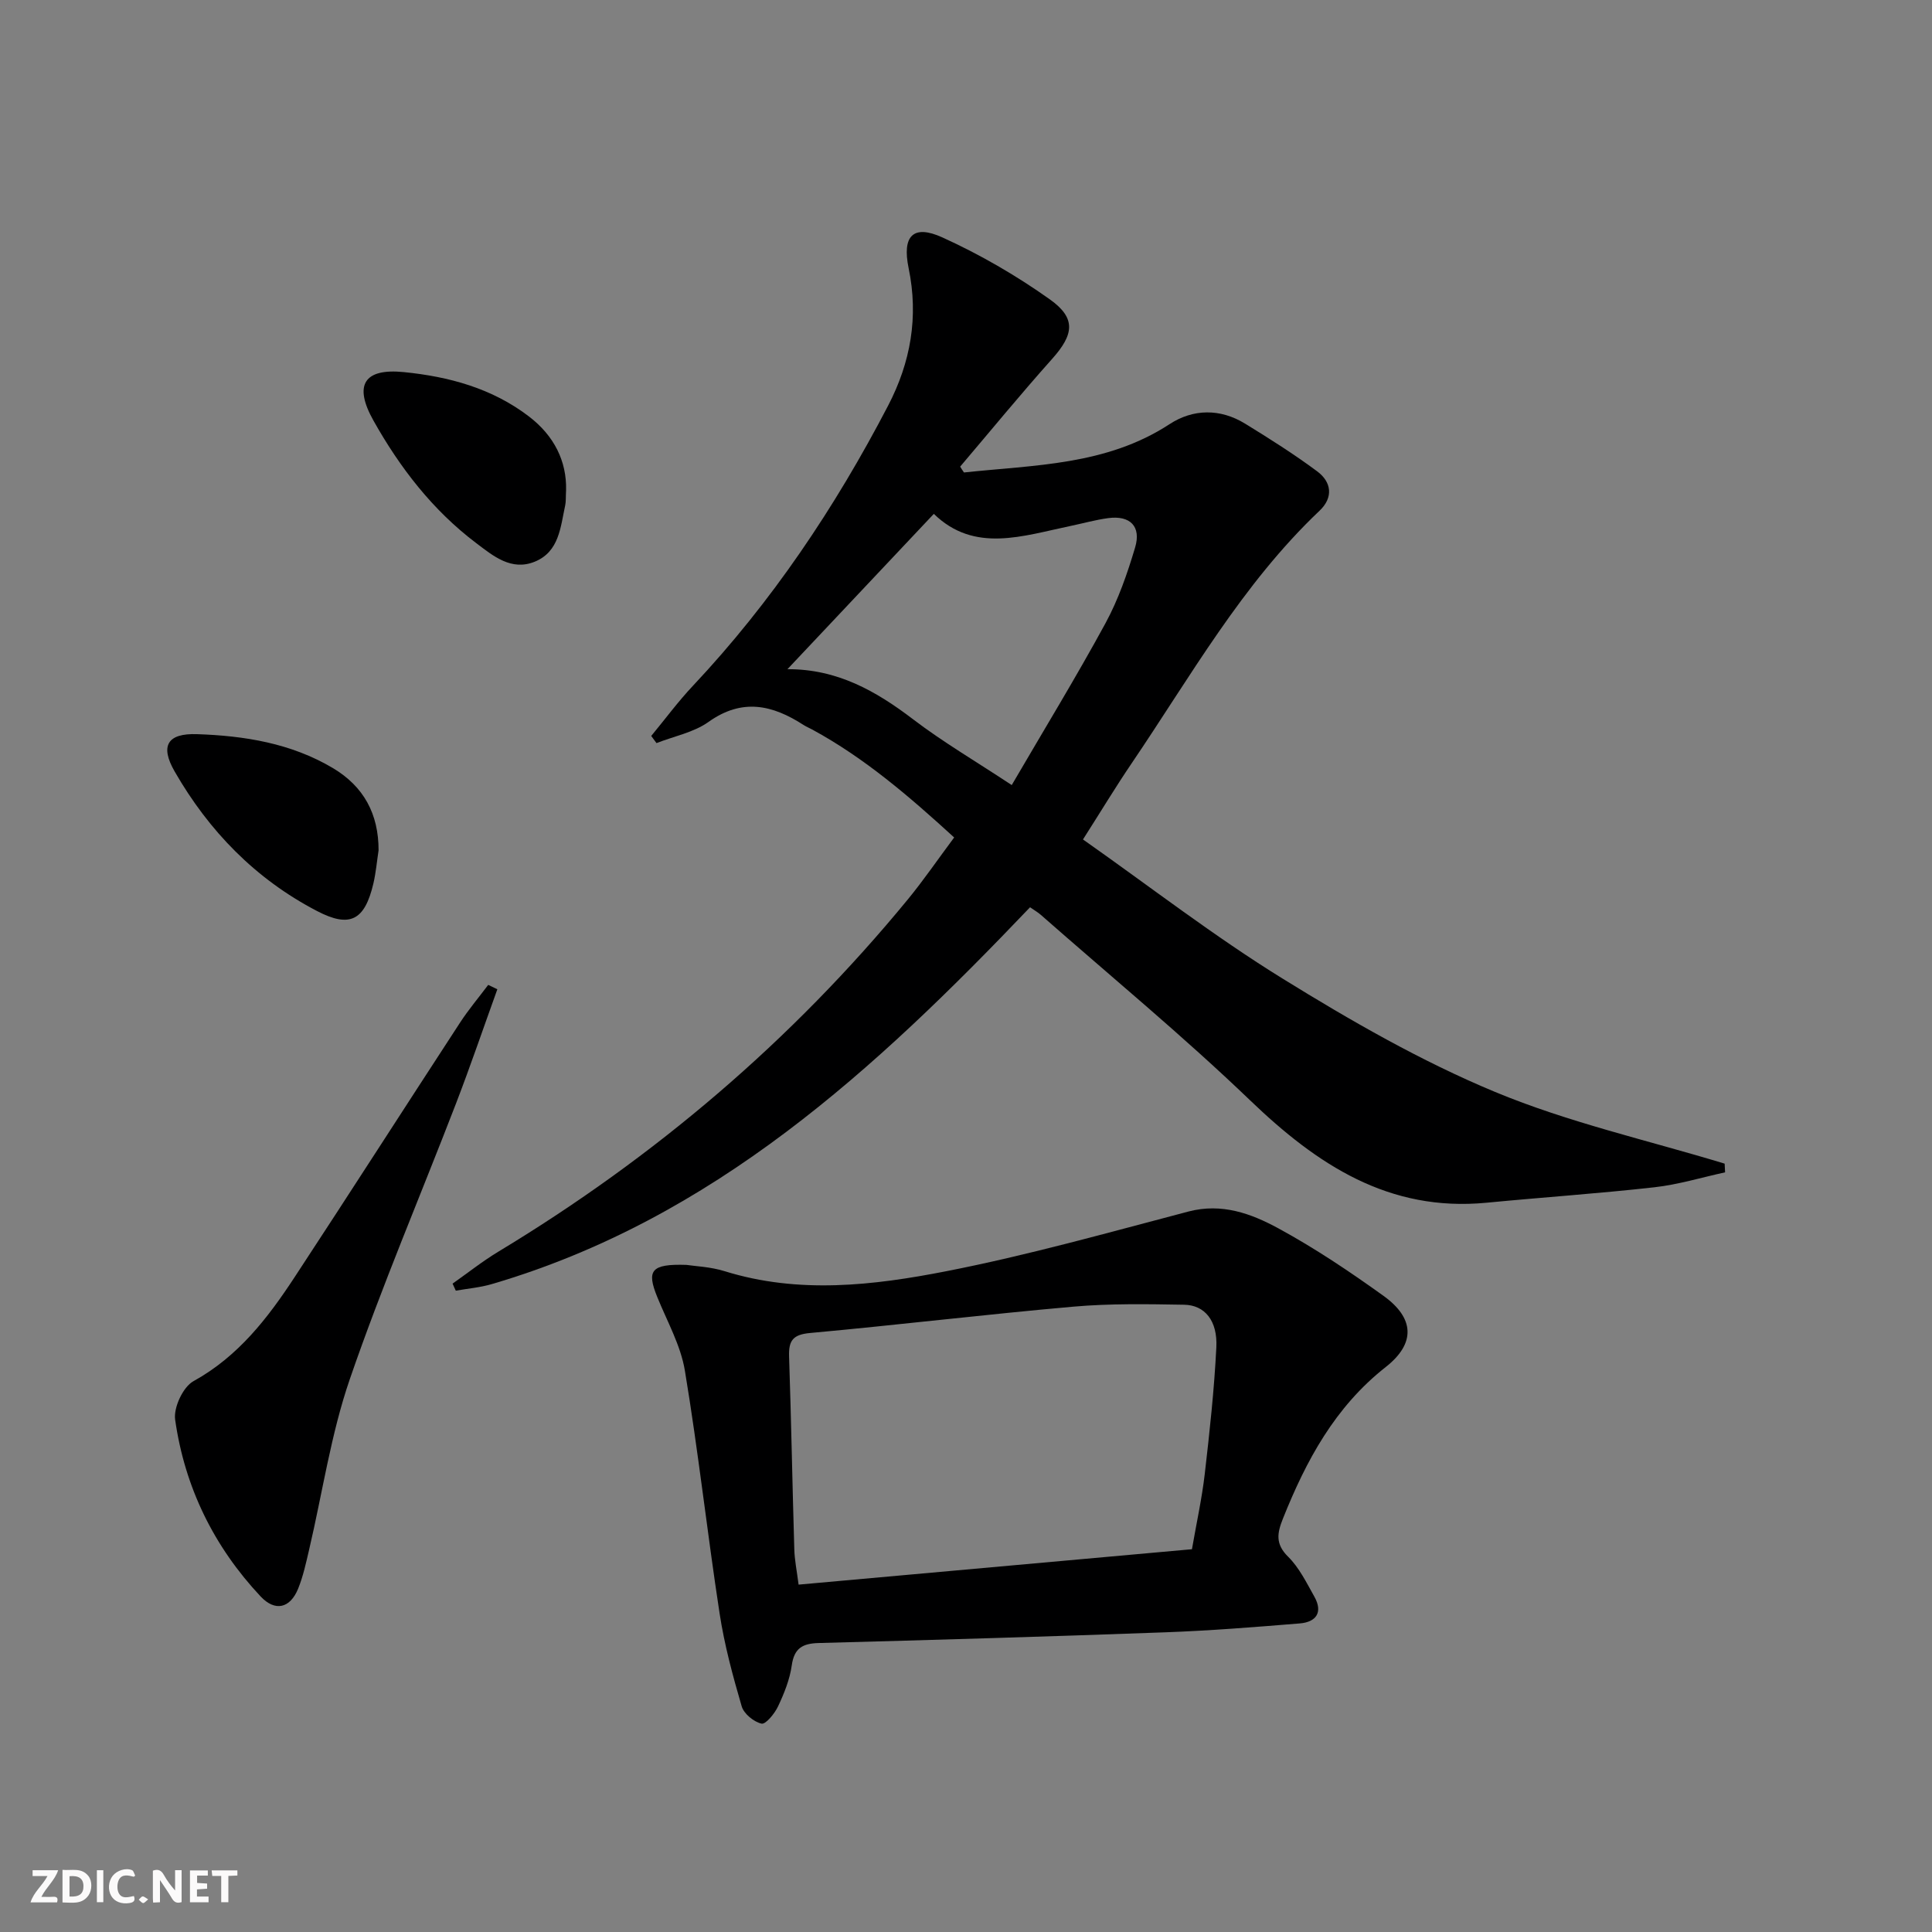 <svg enable-background="new 0 0 400 400" viewBox="0 0 400 400" xmlns="http://www.w3.org/2000/svg"><rect x="0" y="0" width="400" height="400" fill="#808080" stroke="none"/><g fill="#fbfafa"><path d="m37.59 393.81c-.92.31-1.52.05-2-.78-.7-1.2-1.52-2.34-2.47-3.78v4.59c-.55.03-.95.05-1.41.07-.03-.37-.06-.64-.06-.91 0-1.91 0-3.81 0-5.7 1.13-.41 1.77-.03 2.29.91.62 1.11 1.38 2.14 2.31 3.19v-4.2h1.35v6.61z"/><path d="m12.94 393.88v-6.75c1.9.19 3.93-.54 5.37 1.29.8 1.01.78 2.88.03 3.97-1.37 1.97-3.4 1.51-5.4 1.49m1.45-1.22c2.04.12 2.92-.58 2.89-2.21-.03-1.51-.98-2.19-2.89-2z"/><path d="m11.81 393.87h-5.49c.68-2.18 2.47-3.48 3.51-5.45h-3.08v-1.21h5.29c-.71 2.13-2.44 3.48-3.47 5.51.86 0 1.63.04 2.39-.01.79-.05 1.14.21.85 1.16"/><path d="m39.33 393.86v-6.61h3.7v1.07h-2.22v1.52c.68.04 1.34.09 2.07.13v1.07c-.72.05-1.38.09-2.1.14v1.48h2.4v1.19h-3.85z"/><path d="m27.71 388.56c-1.15-.3-2.46-.61-3.1.64-.37.73-.41 1.93-.06 2.67.63 1.35 1.99.93 3.17.68.35.94-.01 1.32-.93 1.46-1.62.25-3.05-.27-3.76-1.48-.73-1.25-.6-3.03.31-4.17.88-1.11 2.71-1.7 4-1.16.32.13.44.74.65 1.12-.1.08-.19.16-.28.24"/><path d="m49.15 387.24v1.07c-.59.02-1.17.05-1.87.08v5.44h-1.48v-5.44h-1.85c-.05-.4-.08-.73-.13-1.15z"/><path d="m20.06 387.21h1.33v6.62h-1.33z"/><path d="m30.68 393.25c-.49.38-.8.79-1.05.76-.32-.05-.6-.45-.9-.7.26-.24.51-.64.8-.67.29-.04.62.3 1.15.61"/></g><path d="m199.58 97.82c14.58-1.57 29.48-1.45 42.56-10 4.88-3.19 10.49-3.27 15.64-.11 5.08 3.12 10.14 6.32 14.92 9.87 2.98 2.21 3.41 5.4.5 8.16-16.03 15.19-26.72 34.34-38.94 52.35-3.26 4.8-6.25 9.77-10.04 15.71 13.9 9.78 27.17 20.07 41.38 28.84 14.09 8.71 28.63 17.07 43.88 23.41 15.28 6.36 31.68 10.03 47.59 14.87.03.6.06 1.2.09 1.8-4.87 1.06-9.69 2.54-14.62 3.09-11.56 1.3-23.17 2.08-34.75 3.2-20.25 1.95-35.09-7.87-48.96-21.19-13.92-13.36-28.84-25.66-43.34-38.41-.6-.53-1.32-.94-2.23-1.57-31.98 33.53-65.59 64.58-111.45 78.02-2.41.71-4.96.92-7.44 1.36-.22-.49-.45-.97-.67-1.46 3.16-2.22 6.2-4.64 9.5-6.63 32.36-19.54 60.74-43.69 84.75-72.91 3.26-3.97 6.17-8.23 9.6-12.83-9.28-8.48-18.53-16.45-29.41-22.36-.59-.32-1.21-.57-1.77-.93-6.43-4.16-12.7-5.61-19.67-.64-3.07 2.19-7.16 2.97-10.78 4.39-.36-.49-.73-.99-1.09-1.48 2.87-3.47 5.56-7.12 8.64-10.39 16.31-17.35 29.42-36.91 40.39-57.97 4.69-9 6.35-18.41 4.26-28.5-1.38-6.69.95-9.1 6.98-6.36 7.78 3.53 15.31 7.89 22.27 12.84 5.52 3.93 4.94 7.3.44 12.34-6.5 7.28-12.7 14.84-19.02 22.28.24.4.51.81.79 1.21zm9.89 64.72c6.83-11.71 13.4-22.46 19.41-33.51 2.66-4.9 4.53-10.3 6.13-15.67 1.31-4.39-1.04-6.69-5.56-6.09-2.62.35-5.2 1.08-7.79 1.62-9.89 2.05-19.91 5.69-28.32-2.5-10.19 10.82-20.02 21.25-30.31 32.16 10.3-.05 18.32 4.51 26 10.36 6.16 4.7 12.9 8.65 20.44 13.63z" fill="#000001"/><path d="m142.09 261.88c1.74.27 4.97.38 7.95 1.31 15.32 4.76 30.76 2.96 45.89 0 16.88-3.3 33.49-7.99 50.14-12.36 6.91-1.81 13 .44 18.61 3.49 7.56 4.11 14.77 8.95 21.77 13.98 6.39 4.6 6.69 9.82.46 14.72-10.52 8.27-16.47 19.34-21.28 31.36-1.2 3-1.64 5.26 1.06 7.92 2.3 2.27 3.82 5.4 5.44 8.28 1.81 3.23.38 5.25-3.01 5.53-9.26.76-18.54 1.5-27.82 1.84-23.93.88-47.86 1.58-71.8 2.22-3.36.09-5.08 1.08-5.58 4.66-.41 2.9-1.57 5.77-2.83 8.45-.7 1.49-2.56 3.77-3.42 3.58-1.6-.36-3.66-2.04-4.11-3.58-1.85-6.33-3.59-12.76-4.58-19.27-2.56-16.71-4.41-33.54-7.18-50.22-.87-5.27-3.69-10.23-5.73-15.28-2.22-5.47-1.3-6.86 6.02-6.63zm23.25 66.2c27.25-2.45 54.27-4.89 81.44-7.33.95-5.48 2.06-10.49 2.65-15.57 1.01-8.72 1.96-17.46 2.4-26.22.28-5.5-2.37-8.76-6.68-8.83-7.64-.13-15.33-.27-22.93.4-18.18 1.6-36.3 3.79-54.47 5.45-3.54.32-4.49 1.52-4.38 4.85.45 13.28.68 26.58 1.08 39.86.05 2.27.53 4.53.89 7.39z" fill="#000001"/><path d="m102.97 204.82c-2.85 7.89-5.55 15.83-8.56 23.65-7.33 19.03-15.36 37.81-21.99 57.08-3.91 11.37-5.65 23.48-8.41 35.25-.64 2.74-1.24 5.54-2.29 8.13-1.65 4.04-4.74 4.81-7.76 1.6-9.69-10.32-15.72-22.63-17.7-36.62-.35-2.5 1.64-6.76 3.79-7.95 9.29-5.13 15.4-13.08 20.98-21.59 11.49-17.5 22.78-35.12 34.22-52.65 1.77-2.72 3.88-5.21 5.83-7.81.64.3 1.26.6 1.89.91z" fill="#000001"/><path d="m117.2 101.45c-.08 1.51-.01 2.37-.18 3.17-.98 4.5-1.23 9.6-6.3 11.67-4.86 1.98-8.61-1.19-12.12-3.84-9.02-6.81-15.81-15.62-21.29-25.39-4.12-7.34-1.96-10.85 6.31-10.02 9.31.93 18.26 3.34 25.9 9.19 5.24 4.01 7.82 9.29 7.68 15.22z" fill="#000001"/><path d="m78.38 176.05c-.35 2.29-.55 4.61-1.07 6.85-1.8 7.67-4.85 9.28-11.69 5.71-12.72-6.62-22.37-16.54-29.47-28.9-3.05-5.31-1.49-7.92 4.63-7.71 9.83.33 19.46 1.87 28.12 7.01 6.43 3.82 9.49 9.54 9.48 17.04z" fill="#000001"/></svg>
